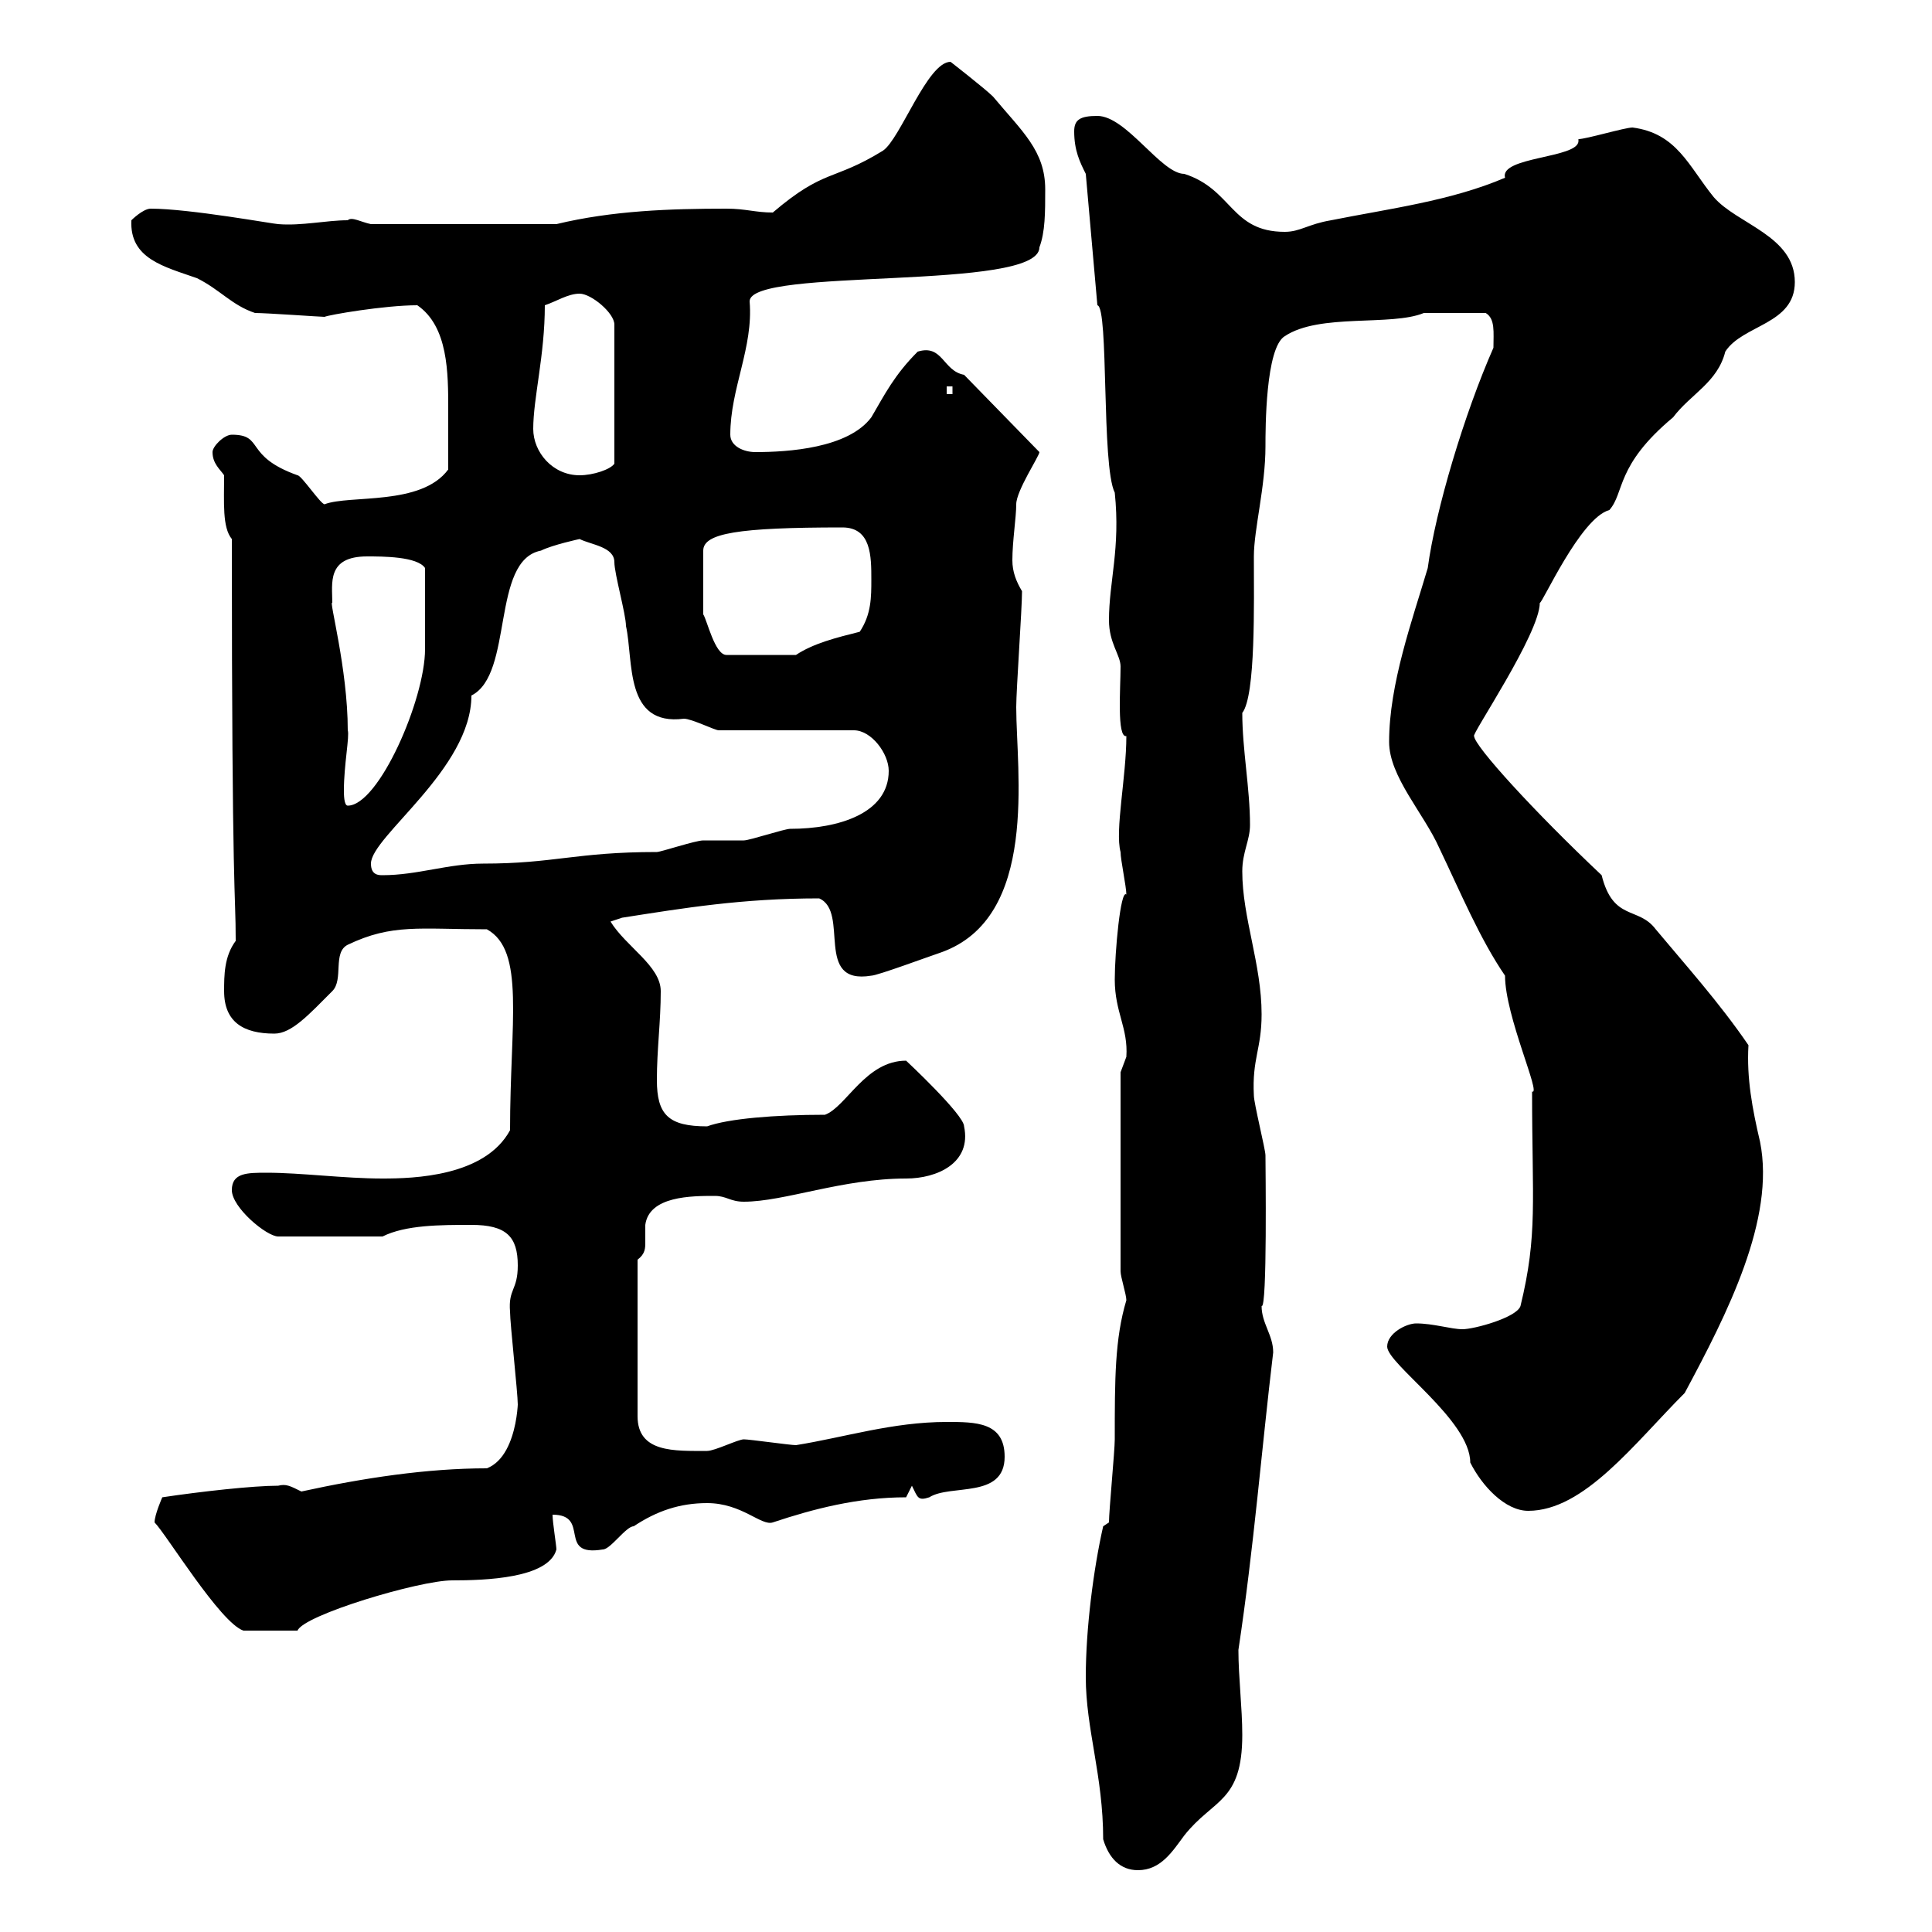 <svg xmlns="http://www.w3.org/2000/svg" xmlns:xlink="http://www.w3.org/1999/xlink" width="300" height="300"><path d="M171.30 285.60C172.20 288.60 174 290.40 176.70 290.40C180.30 290.40 182.10 287.40 183.90 285C188.40 279.30 192.90 279.90 192.90 269.40C192.90 265.20 192.30 260.40 192.30 256.20C194.70 240.30 195.90 225 197.70 210C197.70 207.30 195.90 205.50 195.90 202.80C196.80 203.40 196.50 180.90 196.50 179.40C196.50 178.50 194.70 171.30 194.70 170.10C194.40 164.40 195.90 162.90 195.90 157.50C195.90 149.70 192.90 142.50 192.90 135.30C192.90 132.30 194.10 130.50 194.10 128.10C194.10 122.40 192.90 116.40 192.90 110.70C195 108 194.70 93.60 194.70 86.40C194.70 82.20 196.50 75.60 196.50 69.30C196.50 66.60 196.50 54 199.50 52.20C204.90 48.60 216 50.70 221.10 48.60C222.60 48.60 226.80 48.60 230.70 48.60C232.20 49.50 231.90 51.60 231.90 54C227.40 64.20 222.90 79.20 221.70 88.20C219.30 96.30 215.70 106.20 215.70 115.20C215.70 120.60 221.10 126.30 223.50 131.70C226.80 138.60 229.80 145.80 233.70 151.50C233.70 157.80 239.40 170.10 237.90 169.50C237.90 186.60 238.80 191.70 236.10 202.80C235.50 204.60 228.90 206.40 227.10 206.40C225.30 206.40 222.60 205.50 219.90 205.50C218.40 205.50 215.40 207 215.40 209.10C215.40 211.80 228.30 220.50 228.30 227.10C230.10 230.70 233.70 234.60 237.30 234.60C246 234.60 253.80 224.10 261.60 216.30C268.20 204 275.70 189.30 273.30 177.30C272.10 172.20 271.20 167.40 271.50 162.30C267 155.70 261.60 149.70 257.10 144.30C254.40 140.70 250.50 143.10 248.70 135.90C238.20 126 228.90 115.80 228.90 114.30C228.30 114.30 239.10 98.40 239.10 93.60C239.40 93.90 245.40 80.40 249.90 79.20C252.30 76.50 250.80 72.30 259.80 64.80C262.50 61.20 266.70 59.40 267.90 54.60C270.60 50.40 278.70 50.40 278.70 43.80C278.70 36.60 269.70 34.80 266.10 30.60C262.20 25.80 260.40 20.70 253.50 19.80C252.30 19.80 246.30 21.60 245.10 21.60C245.10 21.90 245.10 21.90 245.10 21.90C245.10 24.60 232.80 24.30 233.70 27.60C225.30 31.20 215.70 32.40 206.70 34.20C203.10 34.80 201.90 36 199.50 36C191.10 36 191.40 29.40 183.90 27C180.30 27 174.90 18 170.40 18C167.70 18 166.80 18.60 166.80 20.40C166.80 23.40 167.70 25.20 168.60 27L170.40 47.40C172.20 47.70 171 72.30 173.10 76.50C174 85.20 172.20 90.30 172.20 96.30C172.20 99.90 174 101.70 174 103.50C174 106.80 173.40 114.60 174.90 114.30C174.90 120.60 173.10 129 174 132.30C174 133.50 174.90 137.70 174.90 138.90C174 138 173.10 147.90 173.10 152.10C173.10 157.20 175.20 159.60 174.90 164.10C174.90 164.10 174 166.50 174 166.50L174 197.40C174 198.30 174.90 201 174.90 201.90C173.10 207.90 173.10 214.20 173.10 223.50C173.10 225.30 172.20 234.60 172.20 236.40C172.20 236.40 171.30 237 171.30 237C169.80 243.60 168.60 252.90 168.60 260.40C168.60 268.50 171.30 275.70 171.30 285.60ZM24 236.40C25.80 238.20 34.20 252 37.80 253.20L46.20 253.20C47.10 250.80 65.10 245.40 70.20 245.40C75.30 245.40 85.20 245.10 86.40 240.60C86.40 240 85.80 236.40 85.80 235.20C91.80 235.20 86.40 241.80 93.60 240.60C94.80 240.60 97.20 237 98.40 237C102 234.60 105.60 233.40 109.80 233.40C115.20 233.40 118.20 237 120 236.40C126.30 234.30 133.20 232.50 140.70 232.50L141.60 230.70C142.50 232.50 142.50 233.10 144.30 232.50C147.60 230.40 156 232.80 156 226.20C156 220.80 151.50 220.80 147 220.80C138.60 220.80 131.10 223.20 123.60 224.40C122.70 224.40 116.40 223.50 115.50 223.50C114.60 223.50 111 225.30 109.80 225.30C104.70 225.30 99 225.60 99 219.90L99 195.60C100.20 194.70 100.20 193.80 100.20 192.90C100.20 192 100.20 191.10 100.20 190.20C100.80 185.70 107.40 185.70 111 185.70C112.80 185.70 113.40 186.60 115.50 186.60C121.80 186.60 130.80 183 140.70 183C145.50 183 150.90 180.60 149.70 174.90C149.70 173.10 140.70 164.70 140.70 164.70C134.40 164.70 131.40 171.90 128.10 173.10C120.30 173.10 113.10 173.70 109.80 174.90C103.80 174.90 102 173.10 102 167.70C102 162.90 102.60 158.70 102.60 153.90C102.60 150 97.20 147 94.80 143.10L96.60 142.50C106.20 141 115.20 139.50 127.20 139.50C132 141.60 126.30 153 135.30 151.50C136.20 151.50 144.30 148.50 146.10 147.90C161.40 142.50 157.80 119.70 157.80 109.80C157.80 107.10 158.70 94.50 158.70 91.80C157.80 90.30 157.20 88.80 157.20 87C157.20 84 157.80 80.40 157.80 78.30C157.80 76.20 161.40 70.80 161.40 70.20L149.70 58.20C146.40 57.60 146.40 53.40 142.50 54.60C138.90 58.20 137.40 61.20 135.30 64.80C131.70 69.60 122.40 70.20 117.30 70.20C115.50 70.20 113.40 69.30 113.40 67.50C113.40 60.30 117 54 116.40 46.80C116.40 41.40 161.40 45.30 161.40 38.40C162.30 36 162.30 33 162.30 29.40C162.30 23.40 158.70 20.40 154.20 15C153 13.80 147.60 9.60 147.60 9.60C144 9.60 139.80 21.60 137.10 23.40C129.30 28.20 128.10 26.10 120 33C117.30 33 115.80 32.40 112.80 32.40C104.10 32.40 95.10 32.70 86.40 34.80L57.60 34.80C56.10 34.50 54.60 33.60 54 34.20C50.70 34.20 46.80 35.10 43.20 34.80C42.60 34.80 29.40 32.40 23.40 32.40C22.20 32.40 20.40 34.20 20.40 34.20C20.10 40.20 25.50 41.40 30.60 43.20C34.20 45 36 47.40 39.60 48.60C41.40 48.60 49.80 49.20 50.40 49.20C51 48.90 59.70 47.40 64.80 47.40C69.60 50.70 69.60 57.90 69.60 63.60C69.60 66.90 69.60 69 69.60 72.90C65.40 78.60 54.30 76.80 50.40 78.30C49.80 78.30 46.80 73.80 46.20 73.80C37.80 70.80 41.10 67.50 36 67.50C34.80 67.50 33 69.30 33 70.20C33 72 34.20 72.90 34.80 73.80C34.80 78 34.50 81.90 36 83.70C36 140.40 36.60 138 36.60 146.10C34.80 148.50 34.80 151.50 34.80 153.90C34.80 158.70 37.80 160.50 42.60 160.50C45.30 160.50 48 157.50 51.60 153.90C53.40 152.10 51.60 147.90 54 146.70C60.90 143.40 65.10 144.30 75.60 144.30C81.60 147.60 79.20 158.70 79.20 175.50C75.30 182.70 64.20 183 59.40 183C53.40 183 46.80 182.10 41.40 182.10C38.40 182.10 36 182.10 36 184.80C36 187.50 41.40 192 43.20 192L59.40 192C63 190.20 68.40 190.20 73.20 190.20C78.60 190.20 80.40 192 80.40 196.50C80.40 200.40 78.90 200.10 79.20 203.70C79.20 205.50 80.40 216.30 80.40 218.10C80.40 214.80 81 225.90 75.60 228C66.30 228 56.40 229.50 46.80 231.60C45 230.70 44.40 230.40 43.20 230.70C39.30 230.70 31.20 231.60 25.20 232.50C25.20 232.50 24 235.20 24 236.40ZM57.60 134.10C57.60 129.90 73.20 119.40 73.20 108C79.80 104.70 76.20 87 84 85.50C85.80 84.60 90 83.70 90 83.70C91.80 84.60 95.40 84.90 95.40 87.30C95.40 89.10 97.20 95.40 97.20 97.20C98.40 102.60 96.90 112.80 106.20 111.60C107.40 111.60 111 113.40 111.60 113.40L132.60 113.40C135.30 113.40 138 117 138 119.70C138 126.30 130.20 128.70 122.70 128.70C121.80 128.70 116.40 130.50 115.50 130.50C114.60 130.50 109.80 130.50 109.20 130.50C108 130.50 102.60 132.30 102 132.30C89.40 132.30 86.10 134.10 75 134.10C69.60 134.10 64.80 135.90 59.40 135.90C58.80 135.90 57.60 135.90 57.60 134.10ZM53.40 122.70C53.40 118.80 54.30 114.30 54 113.40C54 103.80 51 93 51.60 93.60C51.60 90.60 50.70 86.40 57 86.40C59.40 86.40 64.80 86.40 66 88.20C66 92.40 66 98.40 66 100.80C66 108.60 58.80 125.10 54 125.10C53.40 125.10 53.40 123.30 53.40 122.70ZM109.20 95.40L109.20 85.50C109.20 82.80 114.60 81.90 130.80 81.90C135.30 81.90 135.30 86.40 135.30 90C135.30 92.70 135.30 95.40 133.50 98.10C129.90 99 126.30 99.90 123.60 101.70L112.80 101.70C111 101.70 109.80 96.30 109.20 95.40ZM82.80 66.60C82.80 61.80 84.60 55.20 84.60 47.40C86.40 46.80 88.20 45.60 90 45.60C91.80 45.60 95.40 48.60 95.40 50.40L95.40 72C94.80 72.90 92.10 73.80 90 73.80C85.80 73.80 82.80 70.20 82.80 66.60ZM147 60L147.90 60L147.90 61.20L147 61.20Z"/></svg>